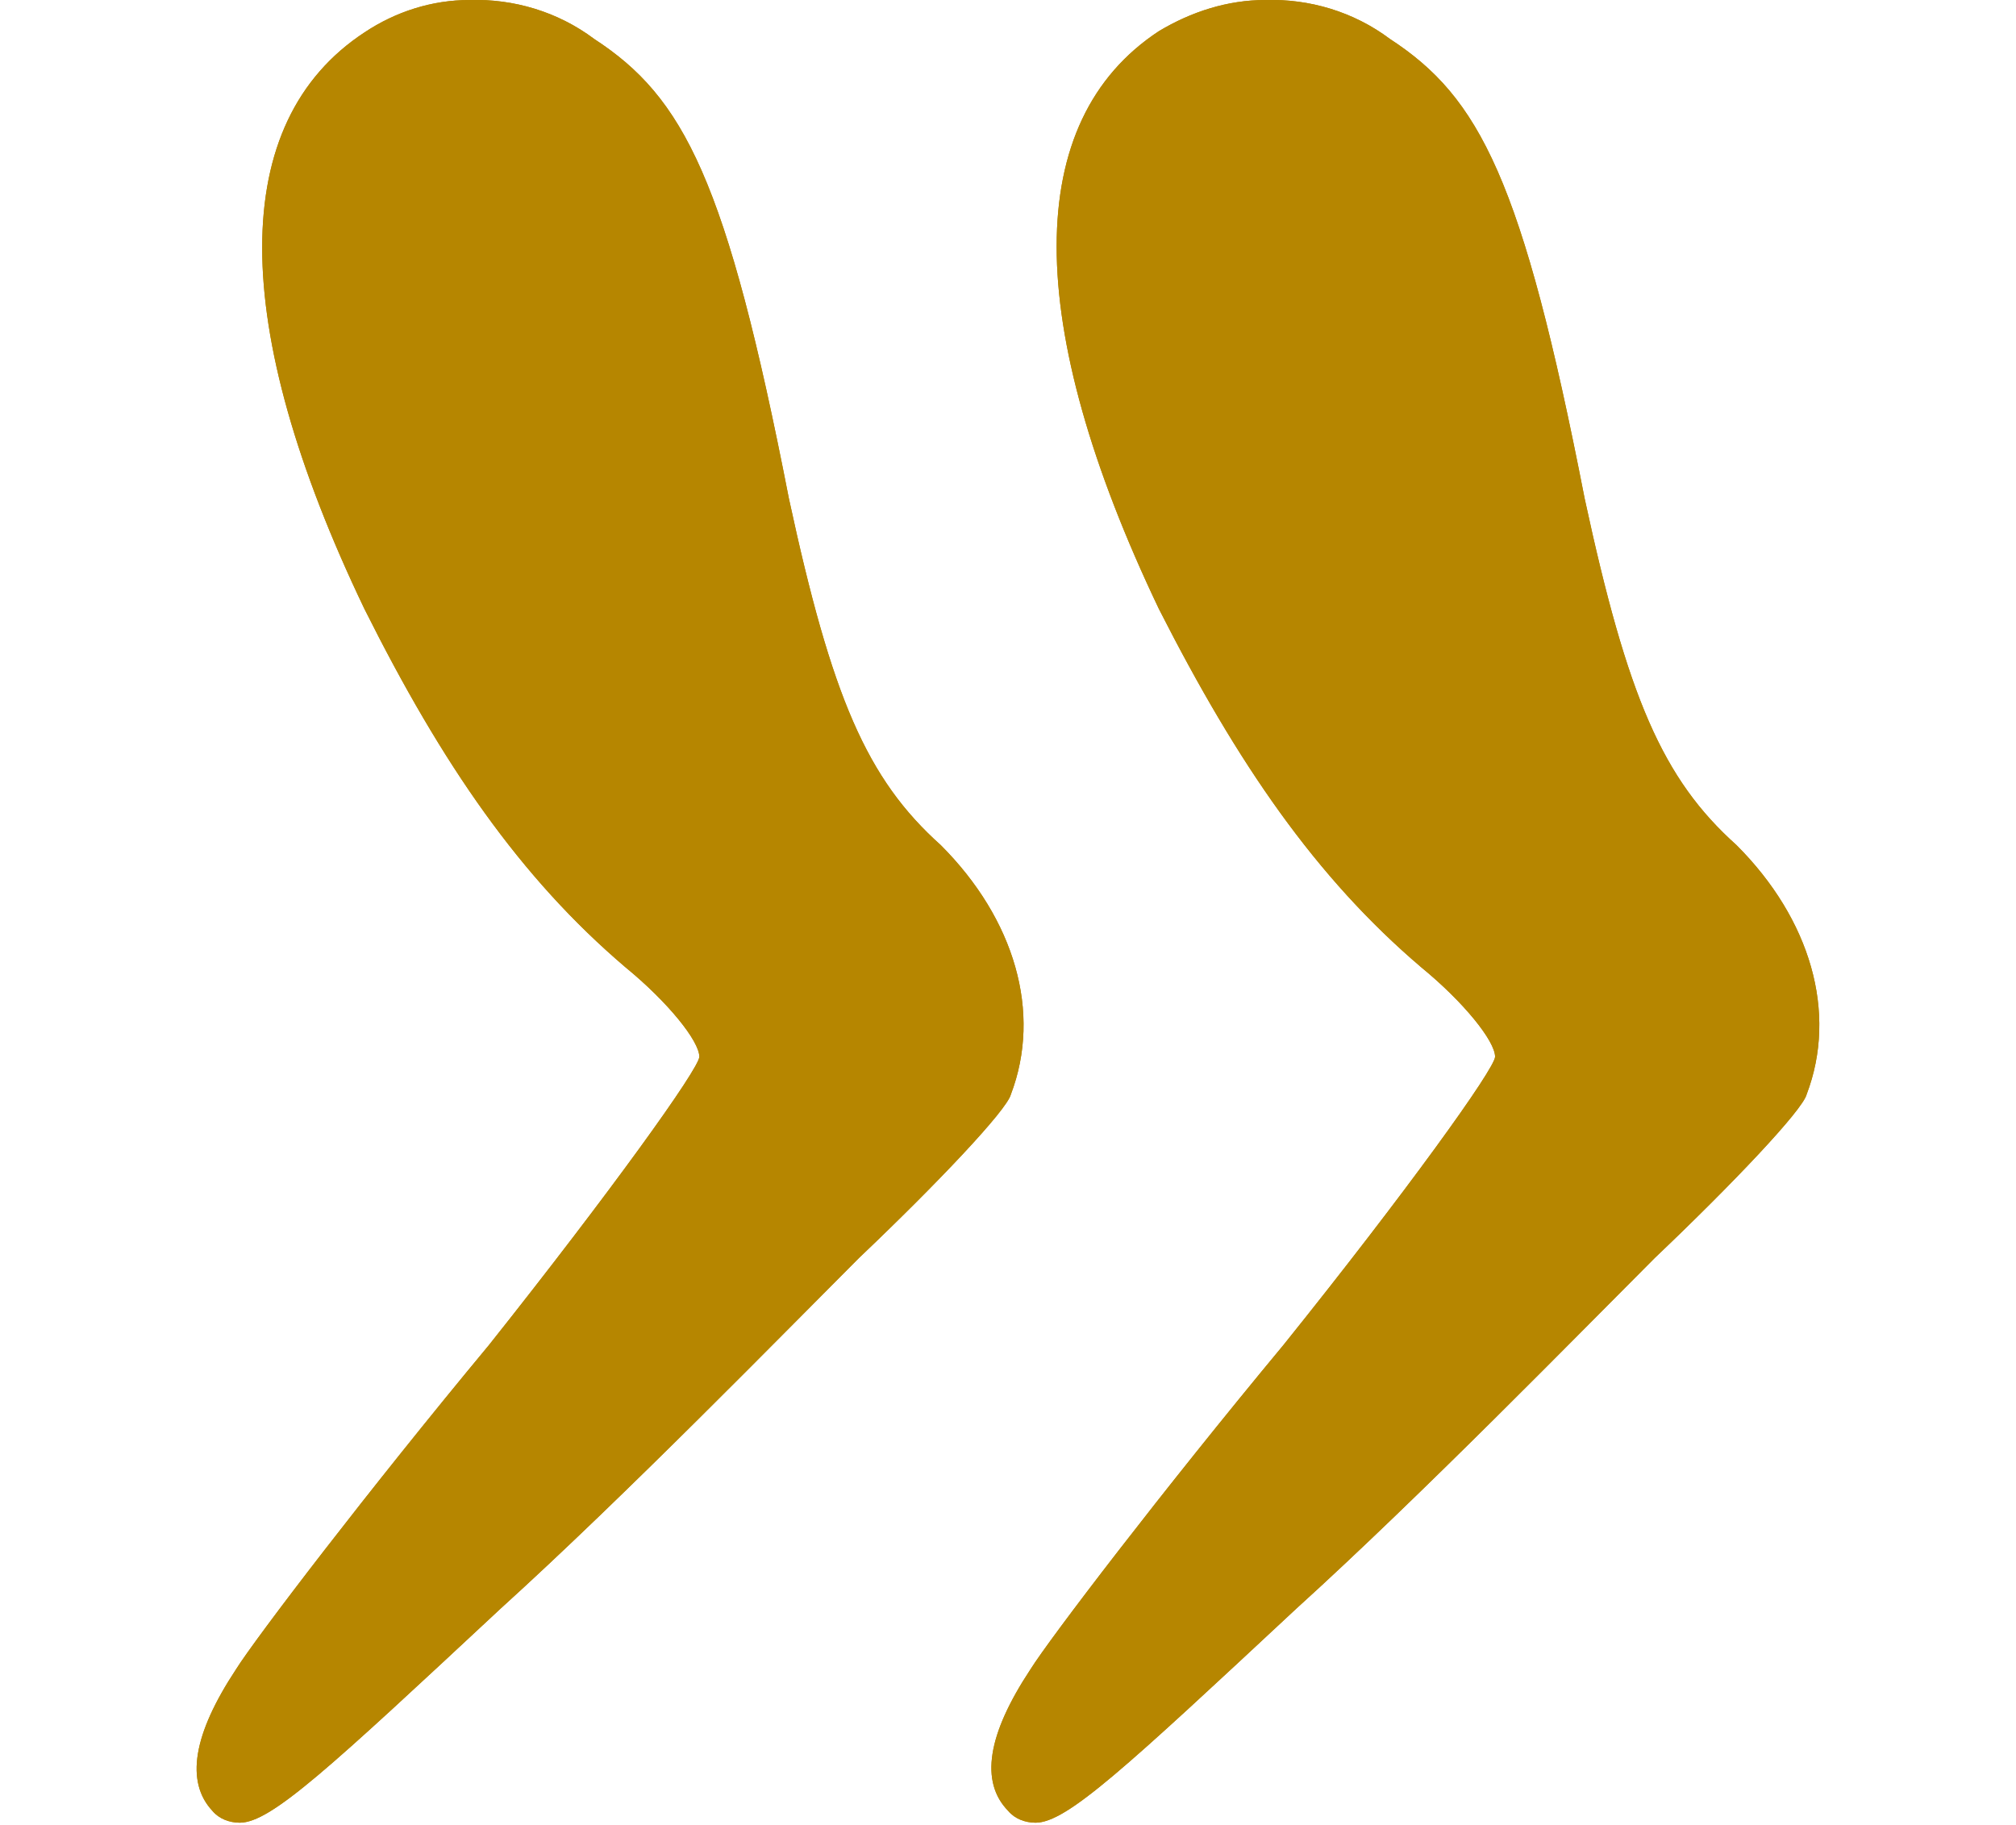 <?xml version="1.0" encoding="utf-8"?>
<!-- Generator: Adobe Illustrator 26.3.1, SVG Export Plug-In . SVG Version: 6.00 Build 0)  -->
<svg version="1.1" id="Ebene_1" xmlns="http://www.w3.org/2000/svg" xmlns:xlink="http://www.w3.org/1999/xlink" x="0px" y="0px"
	 viewBox="0 0 155.3 140.6" style="enable-background:new 0 0 155.3 140.6;" xml:space="preserve">
<style type="text/css">
	.st0{fill:#B68600;}
</style>
<g id="uuid-090e2a31-52c0-4a30-9653-b2d99fa3f943">
</g>
<g id="uuid-1221b66a-7623-40df-b292-388d27c7d2c0">
	<g id="uuid-83b6906a-6b62-4199-8ced-0b80c131193e">
		<g>
			<g id="uuid-d28f6795-7fde-448d-9765-c946f74e6671" transform="translate(-141.632 -1313.702)">
				<g id="uuid-3a0009f3-c48f-44bc-b951-819b605bc752" transform="translate(170.904 1313.702)">
					<g id="uuid-8ad908bd-4e25-4014-abe1-74787674af96" transform="translate(0 0)">
						<path id="uuid-09fe658c-8a76-47a2-b32f-34657baa05f4" class="st0" d="M-11.1,128.6c1.5-2.4,10.2-13.8,19.5-25
							c9.3-11.7,16.2-21.3,16.2-22.2c0-1.2-2.4-4.2-5.7-6.9C10.8,67.6,4.8,58.9-1.2,46.9c-10.5-21.9-10.5-37.5,0-44.4
							C1.2,0.9,4,0,6.9,0c3.4-0.1,6.8,0.9,9.6,3c6.9,4.5,10.2,10.8,15,35.4c3.3,15.3,6,21.6,11.7,26.7c5.7,5.7,7.8,12.9,5.4,19.2
							c-0.3,1.2-5.7,6.9-11.7,12.6c-5.7,5.7-18,18.3-27.6,27c-13.2,12.3-17.7,16.5-20.1,16.5c-0.8,0-1.6-0.3-2.1-0.9
							C-15,137.2-14.4,133.6-11.1,128.6 M50.1,128.6c1.5-2.4,10.2-13.8,19.5-25C79,91.9,85.9,82.3,85.9,81.4c0-1.2-2.4-4.2-5.7-6.9
							C72.1,67.6,66.1,58.9,60,46.9C49.5,24.9,49.5,9.3,60,2.4C62.5,0.9,65.3,0,68.2,0c3.4-0.1,6.8,0.9,9.6,3
							c6.9,4.5,10.2,10.8,15,35.4c3.3,15.3,6,21.6,11.7,26.7c5.7,5.7,7.8,12.9,5.4,19.2c-0.3,1.2-5.7,6.9-11.7,12.6
							c-5.7,5.7-18,18.3-27.6,27c-13.2,12.3-17.7,16.5-20.1,16.5c-0.8,0-1.6-0.3-2.1-0.9C46.2,137.2,46.8,133.6,50.1,128.6"/>
						<path id="uuid-5975acc4-da1b-4f0c-8637-961f5c5a0ed9" class="st0" d="M-11.1,128.6c1.5-2.4,10.2-13.8,19.5-25
							c9.3-11.7,16.2-21.3,16.2-22.2c0-1.2-2.4-4.2-5.7-6.9C10.8,67.6,4.8,58.9-1.2,46.9c-10.5-21.9-10.5-37.5,0-44.4
							C1.2,0.9,4,0,6.9,0c3.4-0.1,6.8,0.9,9.6,3c6.9,4.5,10.2,10.8,15,35.4c3.3,15.3,6,21.6,11.7,26.7c5.7,5.7,7.8,12.9,5.4,19.2
							c-0.3,1.2-5.7,6.9-11.7,12.6c-5.7,5.7-18,18.3-27.6,27c-13.2,12.3-17.7,16.5-20.1,16.5c-0.8,0-1.6-0.3-2.1-0.9
							C-15,137.3-14.4,133.6-11.1,128.6z M50.1,128.6c1.5-2.4,10.2-13.8,19.5-25C79,91.9,85.9,82.3,85.9,81.4c0-1.2-2.4-4.2-5.7-6.9
							C72.1,67.6,66.1,58.9,60,46.9C49.5,24.9,49.5,9.3,60,2.4C62.5,0.9,65.3,0,68.2,0c3.4-0.1,6.8,0.9,9.6,3
							c6.9,4.5,10.2,10.8,15,35.4c3.3,15.3,6,21.6,11.7,26.7c5.7,5.7,7.8,12.9,5.4,19.2c-0.3,1.2-5.7,6.9-11.7,12.6
							c-5.7,5.7-18,18.3-27.6,27c-13.2,12.3-17.7,16.5-20.1,16.5c-0.8,0-1.6-0.3-2.1-0.9C46.2,137.3,46.8,133.6,50.1,128.6
							C50.1,128.6,50.1,128.6,50.1,128.6z"/>
					</g>
				</g>
			</g>
		</g>
	</g>
</g>
</svg>
